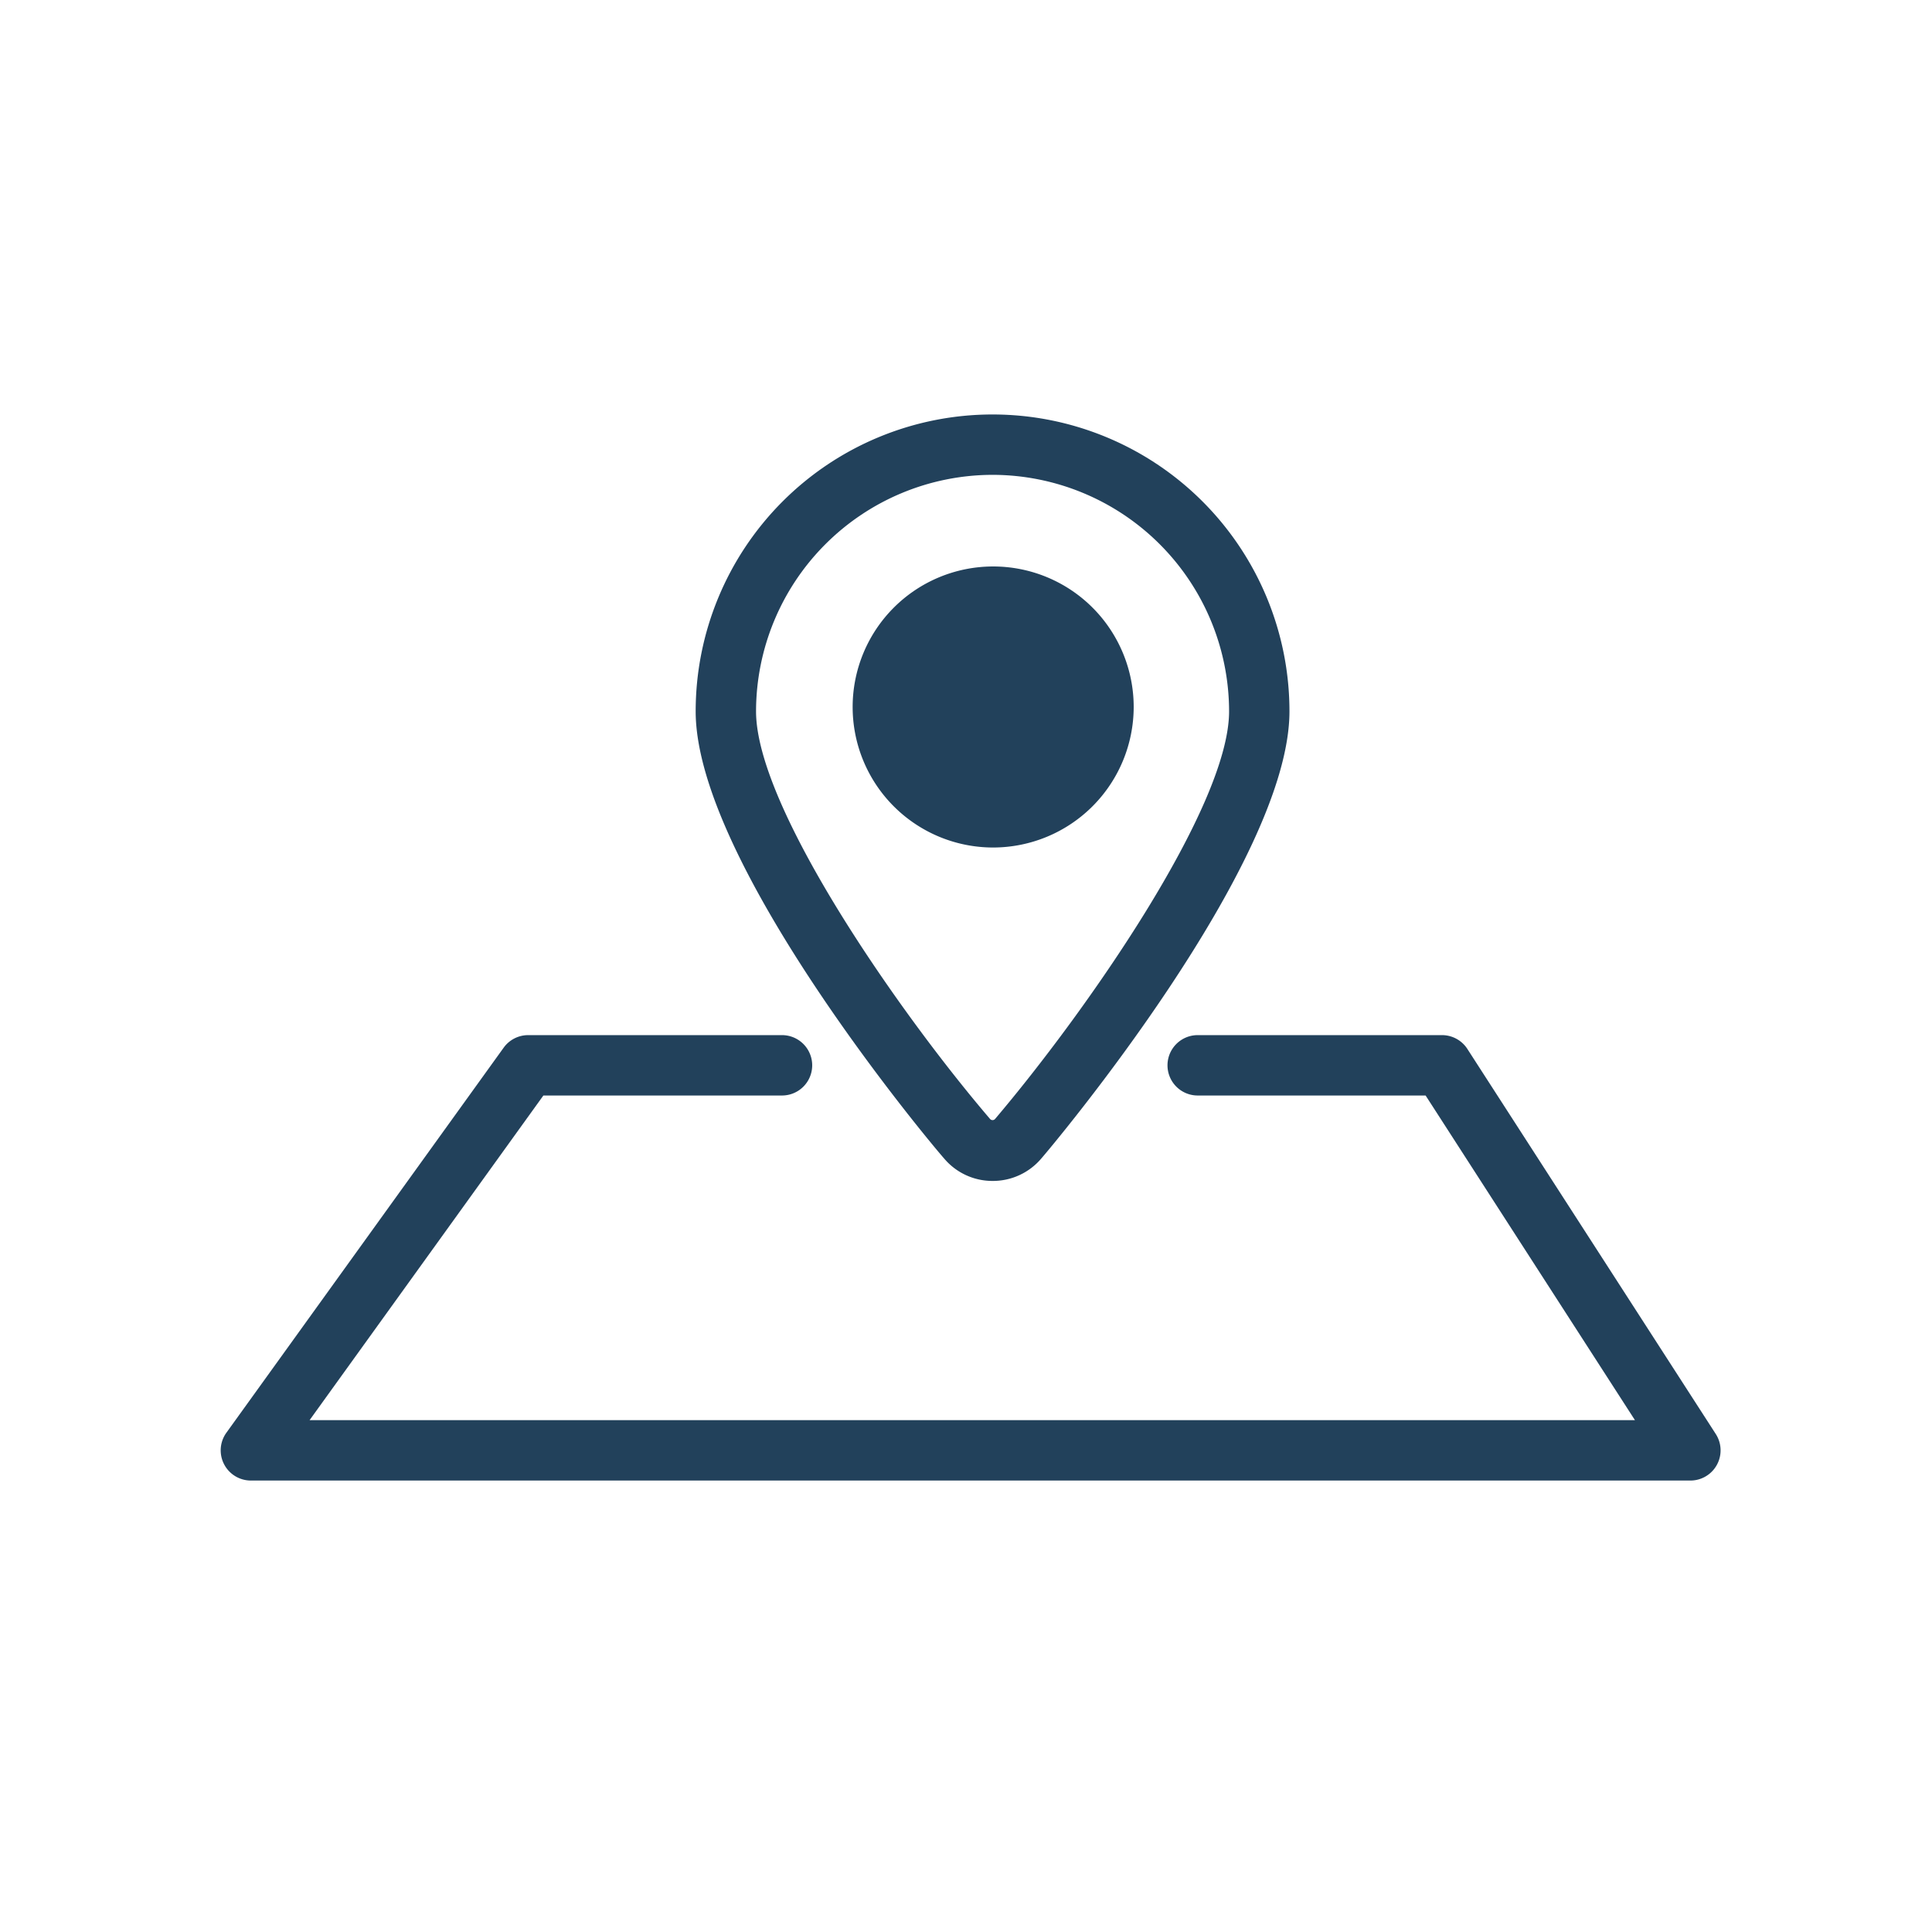 <svg id="Lag_1" data-name="Lag 1" xmlns="http://www.w3.org/2000/svg" viewBox="0 0 128 128"><defs><style>.cls-1{fill:#22415b;}</style></defs><path class="cls-1" d="M65.76,78.24a4.18,4.18,0,0,1-3.22-1.5C61.87,76,46.09,57.23,46.09,47.13a19.67,19.67,0,1,1,39.34,0C85.43,57.23,69.65,76,69,76.74A4.2,4.2,0,0,1,65.76,78.24Zm0-46.78A15.69,15.69,0,0,0,50.09,47.13c0,6.37,9.51,20,15.5,27a.22.22,0,0,0,.34,0c6-7.07,15.5-20.66,15.5-27A15.69,15.69,0,0,0,65.76,31.46Z"/><circle class="cls-1" cx="65.8" cy="46.84" r="7.31"/><path class="cls-1" d="M65.8,56.15a9.31,9.31,0,1,1,9.31-9.31A9.32,9.32,0,0,1,65.8,56.15Zm0-14.62a5.31,5.31,0,1,0,5.31,5.31A5.31,5.31,0,0,0,65.8,41.53Z"/><path class="cls-1" d="M112,98.09H16.6A2,2,0,0,1,15,94.92L33.37,69.41A2,2,0,0,1,35,68.58H51.81a2,2,0,0,1,0,4H36L20.51,94.09h87.81L94.45,72.58H79.35a2,2,0,0,1,0-4H95.54a2,2,0,0,1,1.68.92L113.67,95A2,2,0,0,1,112,98.09Z"/></svg>